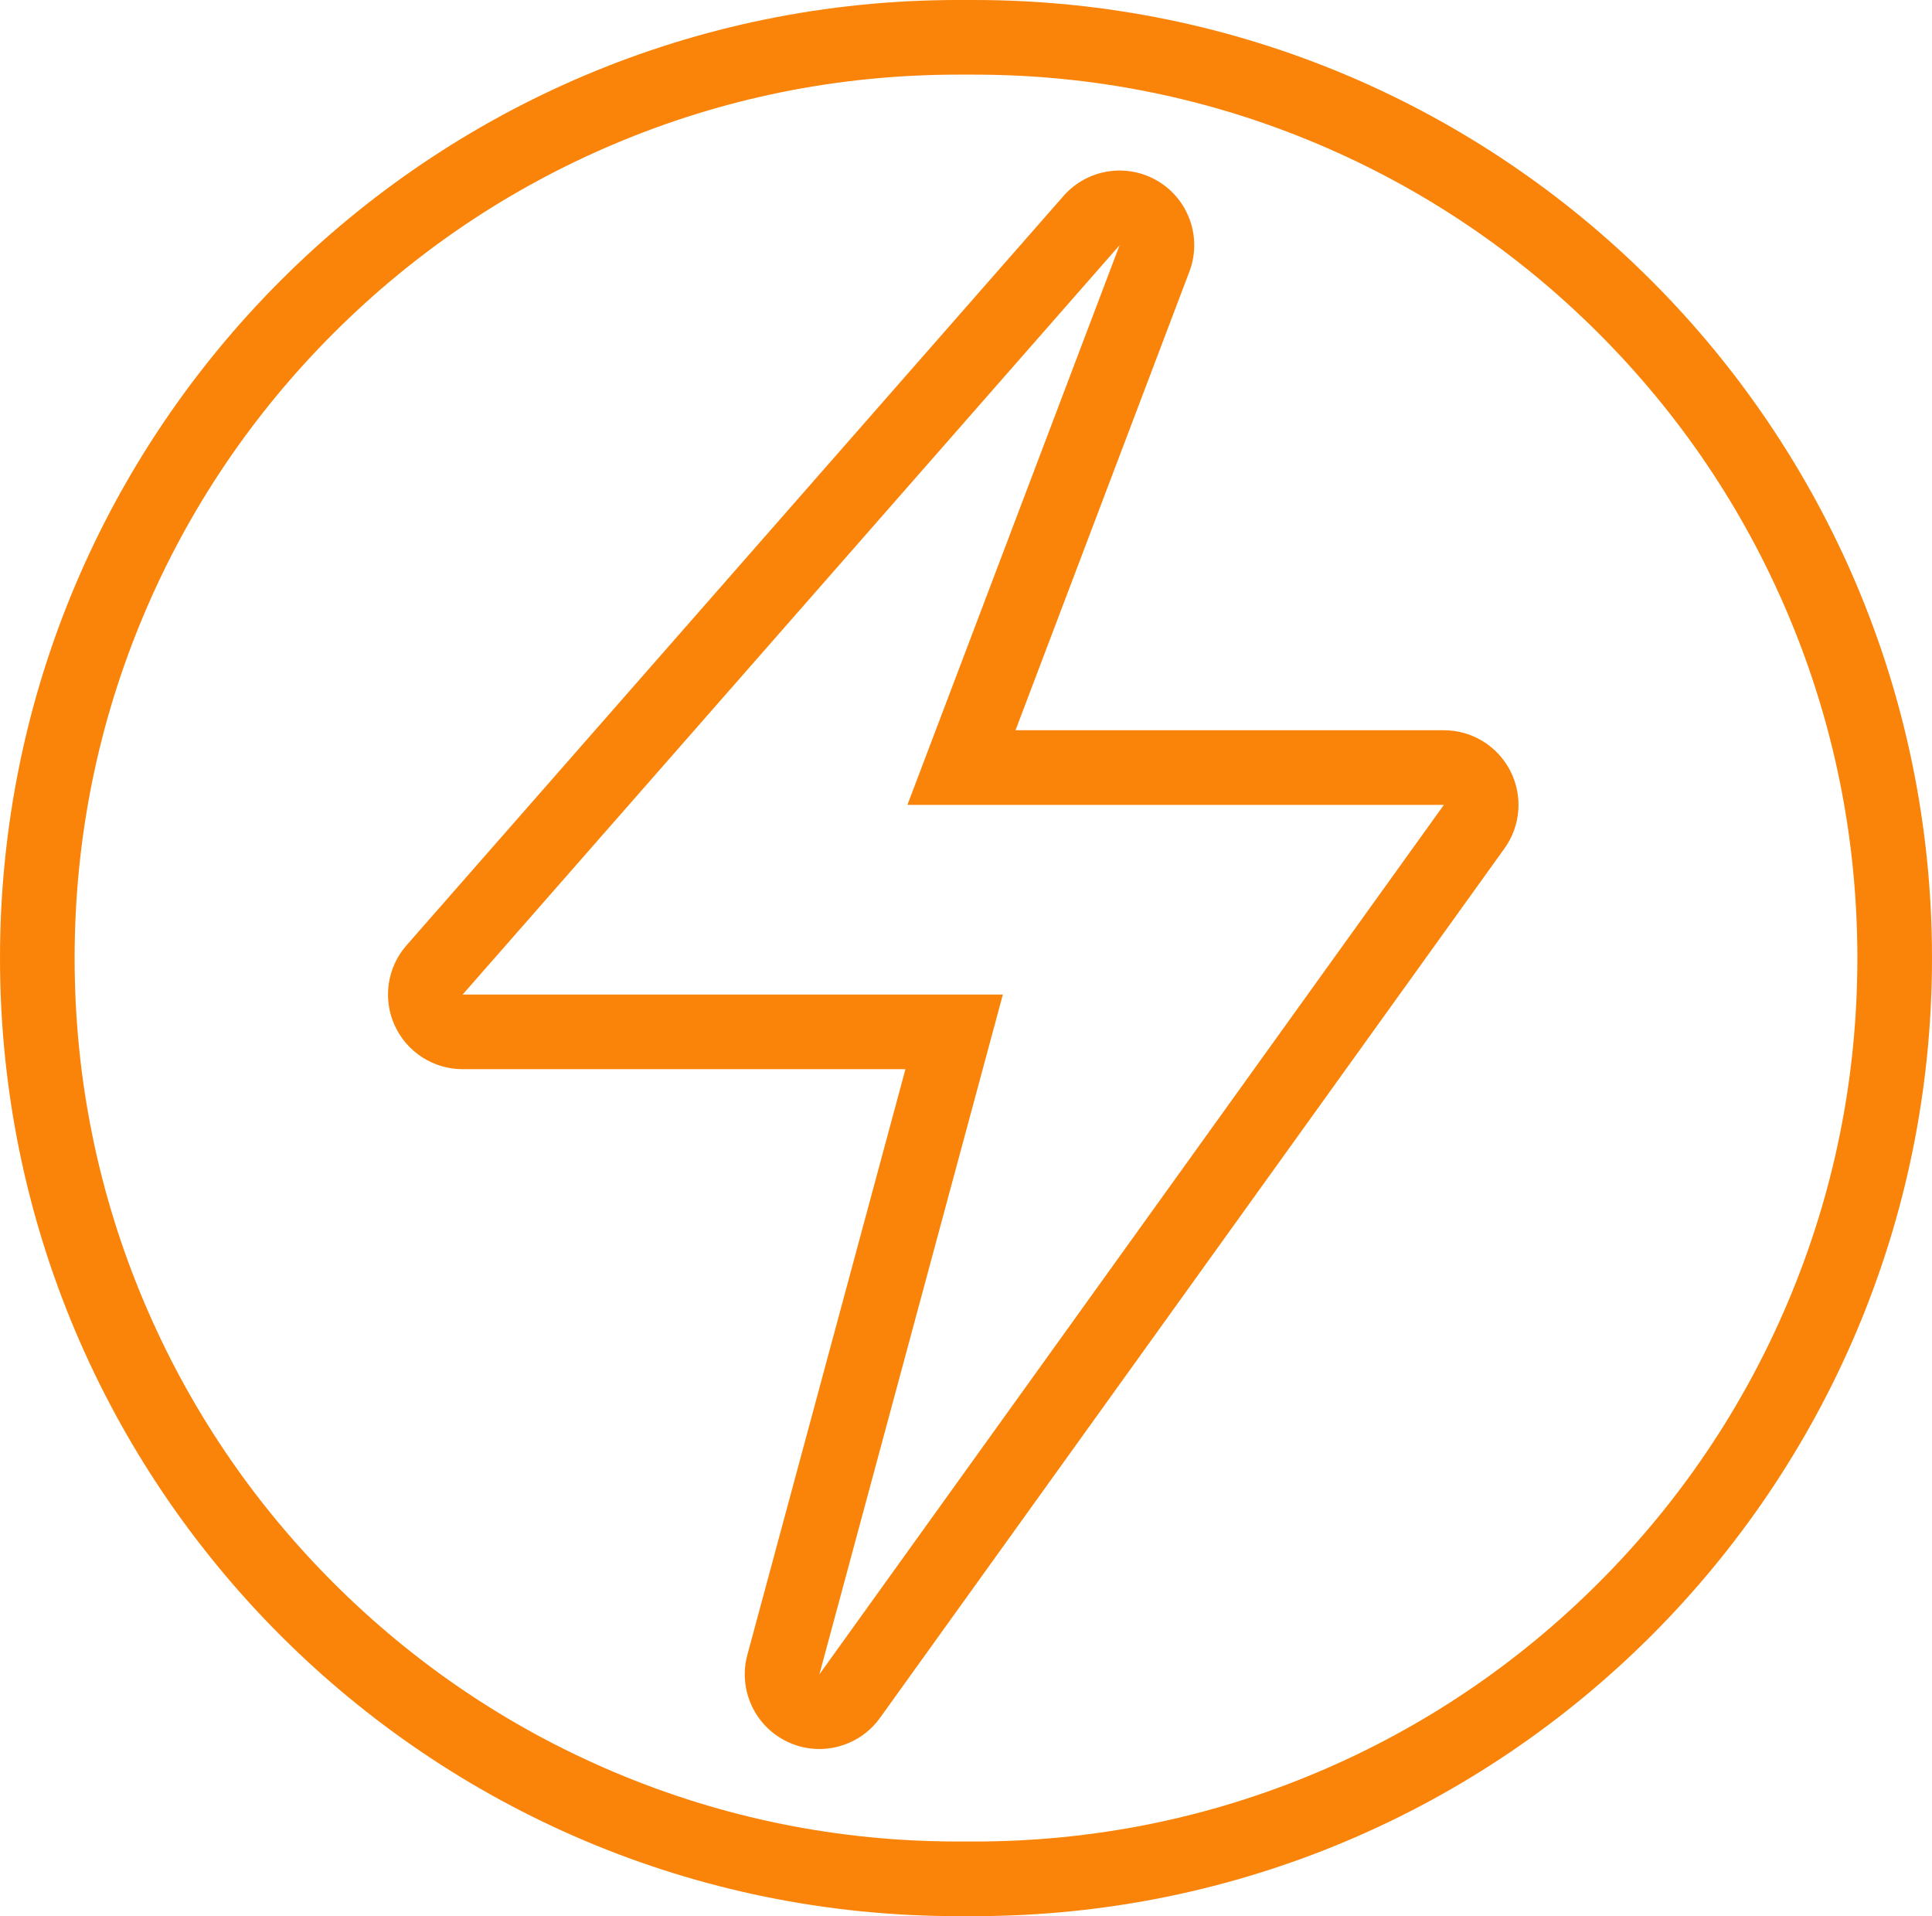 <svg xmlns="http://www.w3.org/2000/svg" width="51.78" height="51.349" viewBox="0 0 51.78 51.349">
  <g id="Path_79256" data-name="Path 79256" fill="none" stroke-linecap="round" stroke-linejoin="round">
    <path d="M26.106,0h-.431a25.674,25.674,0,1,0,0,51.349h.431A25.674,25.674,0,0,0,26.106,0M21.961,44.869l4.917-18.218H12.4L30.007,6.57l-5.687,15H38.7Z" stroke="none"/>
    <path d="M 25.675 2 C 22.478 2 19.378 2.626 16.46 3.86 C 13.641 5.052 11.109 6.759 8.934 8.934 C 6.759 11.109 5.052 13.641 3.86 16.46 C 2.626 19.378 2 22.478 2 25.675 C 2 28.872 2.626 31.972 3.86 34.889 C 5.052 37.708 6.759 40.24 8.934 42.415 C 11.109 44.589 13.641 46.297 16.46 47.489 C 19.378 48.723 22.478 49.349 25.675 49.349 L 26.106 49.349 C 29.303 49.349 32.403 48.723 35.32 47.489 C 38.139 46.297 40.671 44.589 42.846 42.415 C 45.021 40.24 46.728 37.708 47.92 34.889 C 49.154 31.972 49.78 28.872 49.78 25.675 C 49.78 22.478 49.154 19.378 47.92 16.46 C 46.728 13.641 45.021 11.109 42.846 8.934 C 40.671 6.759 38.139 5.052 35.32 3.86 C 32.403 2.626 29.303 2 26.106 2 L 25.675 2 M 27.217 19.569 L 38.698 19.569 C 39.448 19.569 40.135 19.989 40.477 20.657 C 40.82 21.324 40.76 22.127 40.322 22.736 L 23.585 46.036 C 23.021 46.821 21.976 47.091 21.103 46.676 C 20.23 46.261 19.778 45.281 20.03 44.348 L 24.267 28.652 L 12.399 28.652 C 11.614 28.652 10.901 28.192 10.577 27.477 C 10.253 26.762 10.377 25.923 10.895 25.333 L 28.503 5.252 C 29.141 4.524 30.208 4.358 31.037 4.856 C 31.866 5.354 32.22 6.375 31.877 7.279 L 27.217 19.569 M 25.675 -3.814697265625e-06 L 26.106 -3.814697265625e-06 C 40.285 -3.814697265625e-06 51.78 11.495 51.78 25.675 C 51.78 39.854 40.285 51.349 26.106 51.349 L 25.675 51.349 C 11.495 51.349 0 39.854 0 25.675 C 0 11.495 11.495 -3.814697265625e-06 25.675 -3.814697265625e-06 Z M 21.961 44.869 L 38.698 21.569 L 24.32 21.569 L 30.007 6.57 L 12.399 26.652 L 26.878 26.652 L 21.961 44.869 Z" stroke="none" fill="#f98409"/>
  </g>
</svg>
